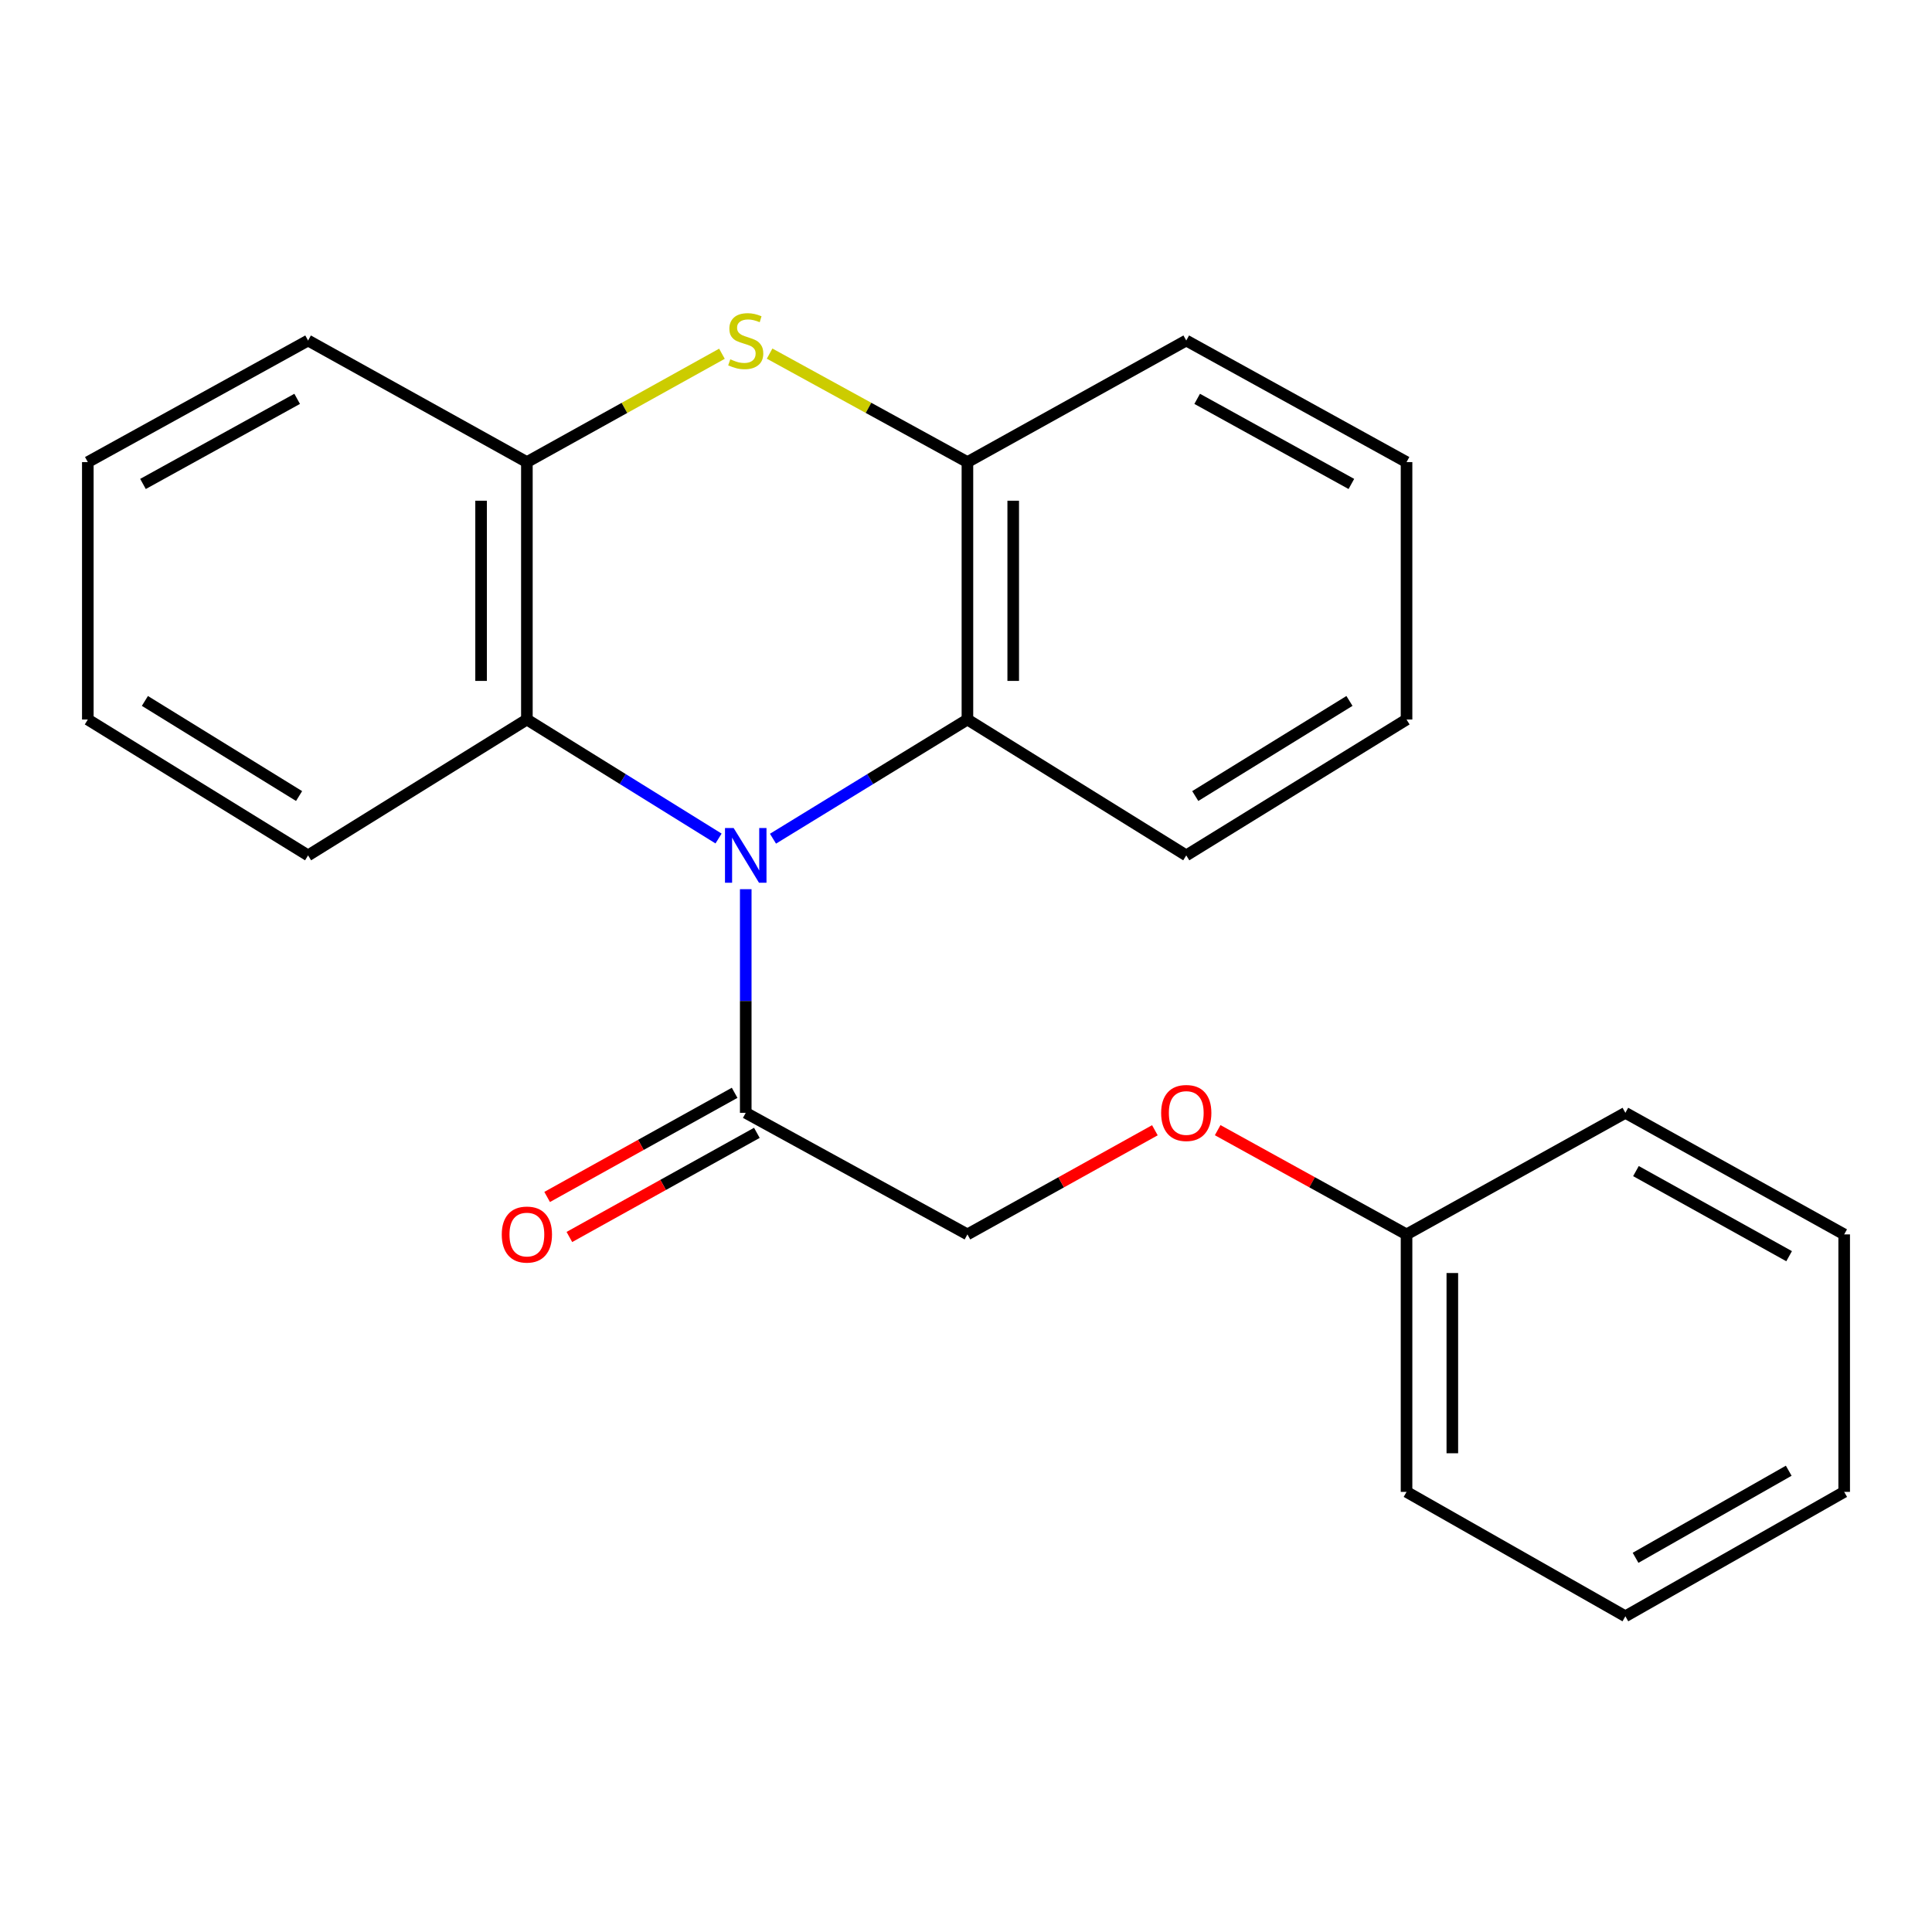 <?xml version='1.0' encoding='iso-8859-1'?>
<svg version='1.1' baseProfile='full'
              xmlns='http://www.w3.org/2000/svg'
                      xmlns:rdkit='http://www.rdkit.org/xml'
                      xmlns:xlink='http://www.w3.org/1999/xlink'
                  xml:space='preserve'
width='1000px' height='1000px' viewBox='0 0 1000 1000'>
<!-- END OF HEADER -->
<rect style='opacity:1.0;fill:#FFFFFF;stroke:none' width='1000' height='1000' x='0' y='0'> </rect>
<path class='bond-1' d='M 371.922,434.016 L 322.318,403.22' style='fill:none;fill-rule:evenodd;stroke:#0000FF;stroke-width:6px;stroke-linecap:butt;stroke-linejoin:miter;stroke-opacity:1' />
<path class='bond-1' d='M 322.318,403.22 L 272.714,372.425' style='fill:none;fill-rule:evenodd;stroke:#000000;stroke-width:6px;stroke-linecap:butt;stroke-linejoin:miter;stroke-opacity:1' />
<path class='bond-2' d='M 400.099,434.108 L 450.418,403.266' style='fill:none;fill-rule:evenodd;stroke:#0000FF;stroke-width:6px;stroke-linecap:butt;stroke-linejoin:miter;stroke-opacity:1' />
<path class='bond-2' d='M 450.418,403.266 L 500.737,372.425' style='fill:none;fill-rule:evenodd;stroke:#000000;stroke-width:6px;stroke-linecap:butt;stroke-linejoin:miter;stroke-opacity:1' />
<path class='bond-3' d='M 385.995,460.244 L 385.995,518.12' style='fill:none;fill-rule:evenodd;stroke:#0000FF;stroke-width:6px;stroke-linecap:butt;stroke-linejoin:miter;stroke-opacity:1' />
<path class='bond-3' d='M 385.995,518.12 L 385.995,575.996' style='fill:none;fill-rule:evenodd;stroke:#000000;stroke-width:6px;stroke-linecap:butt;stroke-linejoin:miter;stroke-opacity:1' />
<path class='bond-0' d='M 398.347,183.028 L 449.542,211.105' style='fill:none;fill-rule:evenodd;stroke:#CCCC00;stroke-width:6px;stroke-linecap:butt;stroke-linejoin:miter;stroke-opacity:1' />
<path class='bond-0' d='M 449.542,211.105 L 500.737,239.182' style='fill:none;fill-rule:evenodd;stroke:#000000;stroke-width:6px;stroke-linecap:butt;stroke-linejoin:miter;stroke-opacity:1' />
<path class='bond-23' d='M 373.675,183.097 L 323.195,211.14' style='fill:none;fill-rule:evenodd;stroke:#CCCC00;stroke-width:6px;stroke-linecap:butt;stroke-linejoin:miter;stroke-opacity:1' />
<path class='bond-23' d='M 323.195,211.14 L 272.714,239.182' style='fill:none;fill-rule:evenodd;stroke:#000000;stroke-width:6px;stroke-linecap:butt;stroke-linejoin:miter;stroke-opacity:1' />
<path class='bond-5' d='M 272.714,372.425 L 272.714,239.182' style='fill:none;fill-rule:evenodd;stroke:#000000;stroke-width:6px;stroke-linecap:butt;stroke-linejoin:miter;stroke-opacity:1' />
<path class='bond-5' d='M 249.012,352.438 L 249.012,259.168' style='fill:none;fill-rule:evenodd;stroke:#000000;stroke-width:6px;stroke-linecap:butt;stroke-linejoin:miter;stroke-opacity:1' />
<path class='bond-10' d='M 272.714,372.425 L 159.46,442.753' style='fill:none;fill-rule:evenodd;stroke:#000000;stroke-width:6px;stroke-linecap:butt;stroke-linejoin:miter;stroke-opacity:1' />
<path class='bond-4' d='M 500.737,372.425 L 500.737,239.182' style='fill:none;fill-rule:evenodd;stroke:#000000;stroke-width:6px;stroke-linecap:butt;stroke-linejoin:miter;stroke-opacity:1' />
<path class='bond-4' d='M 524.439,352.438 L 524.439,259.168' style='fill:none;fill-rule:evenodd;stroke:#000000;stroke-width:6px;stroke-linecap:butt;stroke-linejoin:miter;stroke-opacity:1' />
<path class='bond-11' d='M 500.737,372.425 L 614.005,442.753' style='fill:none;fill-rule:evenodd;stroke:#000000;stroke-width:6px;stroke-linecap:butt;stroke-linejoin:miter;stroke-opacity:1' />
<path class='bond-6' d='M 385.995,575.996 L 500.737,638.924' style='fill:none;fill-rule:evenodd;stroke:#000000;stroke-width:6px;stroke-linecap:butt;stroke-linejoin:miter;stroke-opacity:1' />
<path class='bond-7' d='M 380.24,565.636 L 331.719,592.589' style='fill:none;fill-rule:evenodd;stroke:#000000;stroke-width:6px;stroke-linecap:butt;stroke-linejoin:miter;stroke-opacity:1' />
<path class='bond-7' d='M 331.719,592.589 L 283.199,619.543' style='fill:none;fill-rule:evenodd;stroke:#FF0000;stroke-width:6px;stroke-linecap:butt;stroke-linejoin:miter;stroke-opacity:1' />
<path class='bond-7' d='M 391.75,586.355 L 343.229,613.309' style='fill:none;fill-rule:evenodd;stroke:#000000;stroke-width:6px;stroke-linecap:butt;stroke-linejoin:miter;stroke-opacity:1' />
<path class='bond-7' d='M 343.229,613.309 L 294.709,640.262' style='fill:none;fill-rule:evenodd;stroke:#FF0000;stroke-width:6px;stroke-linecap:butt;stroke-linejoin:miter;stroke-opacity:1' />
<path class='bond-13' d='M 500.737,239.182 L 614.005,176.254' style='fill:none;fill-rule:evenodd;stroke:#000000;stroke-width:6px;stroke-linecap:butt;stroke-linejoin:miter;stroke-opacity:1' />
<path class='bond-12' d='M 272.714,239.182 L 159.46,176.254' style='fill:none;fill-rule:evenodd;stroke:#000000;stroke-width:6px;stroke-linecap:butt;stroke-linejoin:miter;stroke-opacity:1' />
<path class='bond-8' d='M 500.737,638.924 L 549.252,611.971' style='fill:none;fill-rule:evenodd;stroke:#000000;stroke-width:6px;stroke-linecap:butt;stroke-linejoin:miter;stroke-opacity:1' />
<path class='bond-8' d='M 549.252,611.971 L 597.766,585.018' style='fill:none;fill-rule:evenodd;stroke:#FF0000;stroke-width:6px;stroke-linecap:butt;stroke-linejoin:miter;stroke-opacity:1' />
<path class='bond-9' d='M 630.261,584.968 L 679.142,611.946' style='fill:none;fill-rule:evenodd;stroke:#FF0000;stroke-width:6px;stroke-linecap:butt;stroke-linejoin:miter;stroke-opacity:1' />
<path class='bond-9' d='M 679.142,611.946 L 728.023,638.924' style='fill:none;fill-rule:evenodd;stroke:#000000;stroke-width:6px;stroke-linecap:butt;stroke-linejoin:miter;stroke-opacity:1' />
<path class='bond-14' d='M 728.023,638.924 L 728.023,772.193' style='fill:none;fill-rule:evenodd;stroke:#000000;stroke-width:6px;stroke-linecap:butt;stroke-linejoin:miter;stroke-opacity:1' />
<path class='bond-14' d='M 751.725,658.914 L 751.725,752.203' style='fill:none;fill-rule:evenodd;stroke:#000000;stroke-width:6px;stroke-linecap:butt;stroke-linejoin:miter;stroke-opacity:1' />
<path class='bond-15' d='M 728.023,638.924 L 841.291,575.996' style='fill:none;fill-rule:evenodd;stroke:#000000;stroke-width:6px;stroke-linecap:butt;stroke-linejoin:miter;stroke-opacity:1' />
<path class='bond-16' d='M 159.46,442.753 L 45.455,372.425' style='fill:none;fill-rule:evenodd;stroke:#000000;stroke-width:6px;stroke-linecap:butt;stroke-linejoin:miter;stroke-opacity:1' />
<path class='bond-16' d='M 154.803,412.031 L 74.999,362.802' style='fill:none;fill-rule:evenodd;stroke:#000000;stroke-width:6px;stroke-linecap:butt;stroke-linejoin:miter;stroke-opacity:1' />
<path class='bond-17' d='M 614.005,442.753 L 728.023,372.425' style='fill:none;fill-rule:evenodd;stroke:#000000;stroke-width:6px;stroke-linecap:butt;stroke-linejoin:miter;stroke-opacity:1' />
<path class='bond-17' d='M 618.665,412.031 L 698.478,362.801' style='fill:none;fill-rule:evenodd;stroke:#000000;stroke-width:6px;stroke-linecap:butt;stroke-linejoin:miter;stroke-opacity:1' />
<path class='bond-25' d='M 159.46,176.254 L 45.455,239.182' style='fill:none;fill-rule:evenodd;stroke:#000000;stroke-width:6px;stroke-linecap:butt;stroke-linejoin:miter;stroke-opacity:1' />
<path class='bond-25' d='M 153.813,206.443 L 74.009,250.493' style='fill:none;fill-rule:evenodd;stroke:#000000;stroke-width:6px;stroke-linecap:butt;stroke-linejoin:miter;stroke-opacity:1' />
<path class='bond-24' d='M 614.005,176.254 L 728.023,239.182' style='fill:none;fill-rule:evenodd;stroke:#000000;stroke-width:6px;stroke-linecap:butt;stroke-linejoin:miter;stroke-opacity:1' />
<path class='bond-24' d='M 619.655,206.444 L 699.468,250.494' style='fill:none;fill-rule:evenodd;stroke:#000000;stroke-width:6px;stroke-linecap:butt;stroke-linejoin:miter;stroke-opacity:1' />
<path class='bond-21' d='M 728.023,772.193 L 841.291,836.583' style='fill:none;fill-rule:evenodd;stroke:#000000;stroke-width:6px;stroke-linecap:butt;stroke-linejoin:miter;stroke-opacity:1' />
<path class='bond-20' d='M 841.291,575.996 L 954.545,638.924' style='fill:none;fill-rule:evenodd;stroke:#000000;stroke-width:6px;stroke-linecap:butt;stroke-linejoin:miter;stroke-opacity:1' />
<path class='bond-20' d='M 846.767,606.153 L 926.046,650.203' style='fill:none;fill-rule:evenodd;stroke:#000000;stroke-width:6px;stroke-linecap:butt;stroke-linejoin:miter;stroke-opacity:1' />
<path class='bond-19' d='M 45.455,372.425 L 45.455,239.182' style='fill:none;fill-rule:evenodd;stroke:#000000;stroke-width:6px;stroke-linecap:butt;stroke-linejoin:miter;stroke-opacity:1' />
<path class='bond-18' d='M 728.023,372.425 L 728.023,239.182' style='fill:none;fill-rule:evenodd;stroke:#000000;stroke-width:6px;stroke-linecap:butt;stroke-linejoin:miter;stroke-opacity:1' />
<path class='bond-22' d='M 954.545,638.924 L 954.545,772.193' style='fill:none;fill-rule:evenodd;stroke:#000000;stroke-width:6px;stroke-linecap:butt;stroke-linejoin:miter;stroke-opacity:1' />
<path class='bond-26' d='M 841.291,836.583 L 954.545,772.193' style='fill:none;fill-rule:evenodd;stroke:#000000;stroke-width:6px;stroke-linecap:butt;stroke-linejoin:miter;stroke-opacity:1' />
<path class='bond-26' d='M 846.565,806.32 L 925.843,761.247' style='fill:none;fill-rule:evenodd;stroke:#000000;stroke-width:6px;stroke-linecap:butt;stroke-linejoin:miter;stroke-opacity:1' />
<path  class='atom-0' d='M 379.735 428.593
L 389.015 443.593
Q 389.935 445.073, 391.415 447.753
Q 392.895 450.433, 392.975 450.593
L 392.975 428.593
L 396.735 428.593
L 396.735 456.913
L 392.855 456.913
L 382.895 440.513
Q 381.735 438.593, 380.495 436.393
Q 379.295 434.193, 378.935 433.513
L 378.935 456.913
L 375.255 456.913
L 375.255 428.593
L 379.735 428.593
' fill='#0000FF'/>
<path  class='atom-1' d='M 377.995 185.974
Q 378.315 186.094, 379.635 186.654
Q 380.955 187.214, 382.395 187.574
Q 383.875 187.894, 385.315 187.894
Q 387.995 187.894, 389.555 186.614
Q 391.115 185.294, 391.115 183.014
Q 391.115 181.454, 390.315 180.494
Q 389.555 179.534, 388.355 179.014
Q 387.155 178.494, 385.155 177.894
Q 382.635 177.134, 381.115 176.414
Q 379.635 175.694, 378.555 174.174
Q 377.515 172.654, 377.515 170.094
Q 377.515 166.534, 379.915 164.334
Q 382.355 162.134, 387.155 162.134
Q 390.435 162.134, 394.155 163.694
L 393.235 166.774
Q 389.835 165.374, 387.275 165.374
Q 384.515 165.374, 382.995 166.534
Q 381.475 167.654, 381.515 169.614
Q 381.515 171.134, 382.275 172.054
Q 383.075 172.974, 384.195 173.494
Q 385.355 174.014, 387.275 174.614
Q 389.835 175.414, 391.355 176.214
Q 392.875 177.014, 393.955 178.654
Q 395.075 180.254, 395.075 183.014
Q 395.075 186.934, 392.435 189.054
Q 389.835 191.134, 385.475 191.134
Q 382.955 191.134, 381.035 190.574
Q 379.155 190.054, 376.915 189.134
L 377.995 185.974
' fill='#CCCC00'/>
<path  class='atom-8' d='M 259.714 639.004
Q 259.714 632.204, 263.074 628.404
Q 266.434 624.604, 272.714 624.604
Q 278.994 624.604, 282.354 628.404
Q 285.714 632.204, 285.714 639.004
Q 285.714 645.884, 282.314 649.804
Q 278.914 653.684, 272.714 653.684
Q 266.474 653.684, 263.074 649.804
Q 259.714 645.924, 259.714 639.004
M 272.714 650.484
Q 277.034 650.484, 279.354 647.604
Q 281.714 644.684, 281.714 639.004
Q 281.714 633.444, 279.354 630.644
Q 277.034 627.804, 272.714 627.804
Q 268.394 627.804, 266.034 630.604
Q 263.714 633.404, 263.714 639.004
Q 263.714 644.724, 266.034 647.604
Q 268.394 650.484, 272.714 650.484
' fill='#FF0000'/>
<path  class='atom-9' d='M 601.005 576.076
Q 601.005 569.276, 604.365 565.476
Q 607.725 561.676, 614.005 561.676
Q 620.285 561.676, 623.645 565.476
Q 627.005 569.276, 627.005 576.076
Q 627.005 582.956, 623.605 586.876
Q 620.205 590.756, 614.005 590.756
Q 607.765 590.756, 604.365 586.876
Q 601.005 582.996, 601.005 576.076
M 614.005 587.556
Q 618.325 587.556, 620.645 584.676
Q 623.005 581.756, 623.005 576.076
Q 623.005 570.516, 620.645 567.716
Q 618.325 564.876, 614.005 564.876
Q 609.685 564.876, 607.325 567.676
Q 605.005 570.476, 605.005 576.076
Q 605.005 581.796, 607.325 584.676
Q 609.685 587.556, 614.005 587.556
' fill='#FF0000'/>
</svg>
